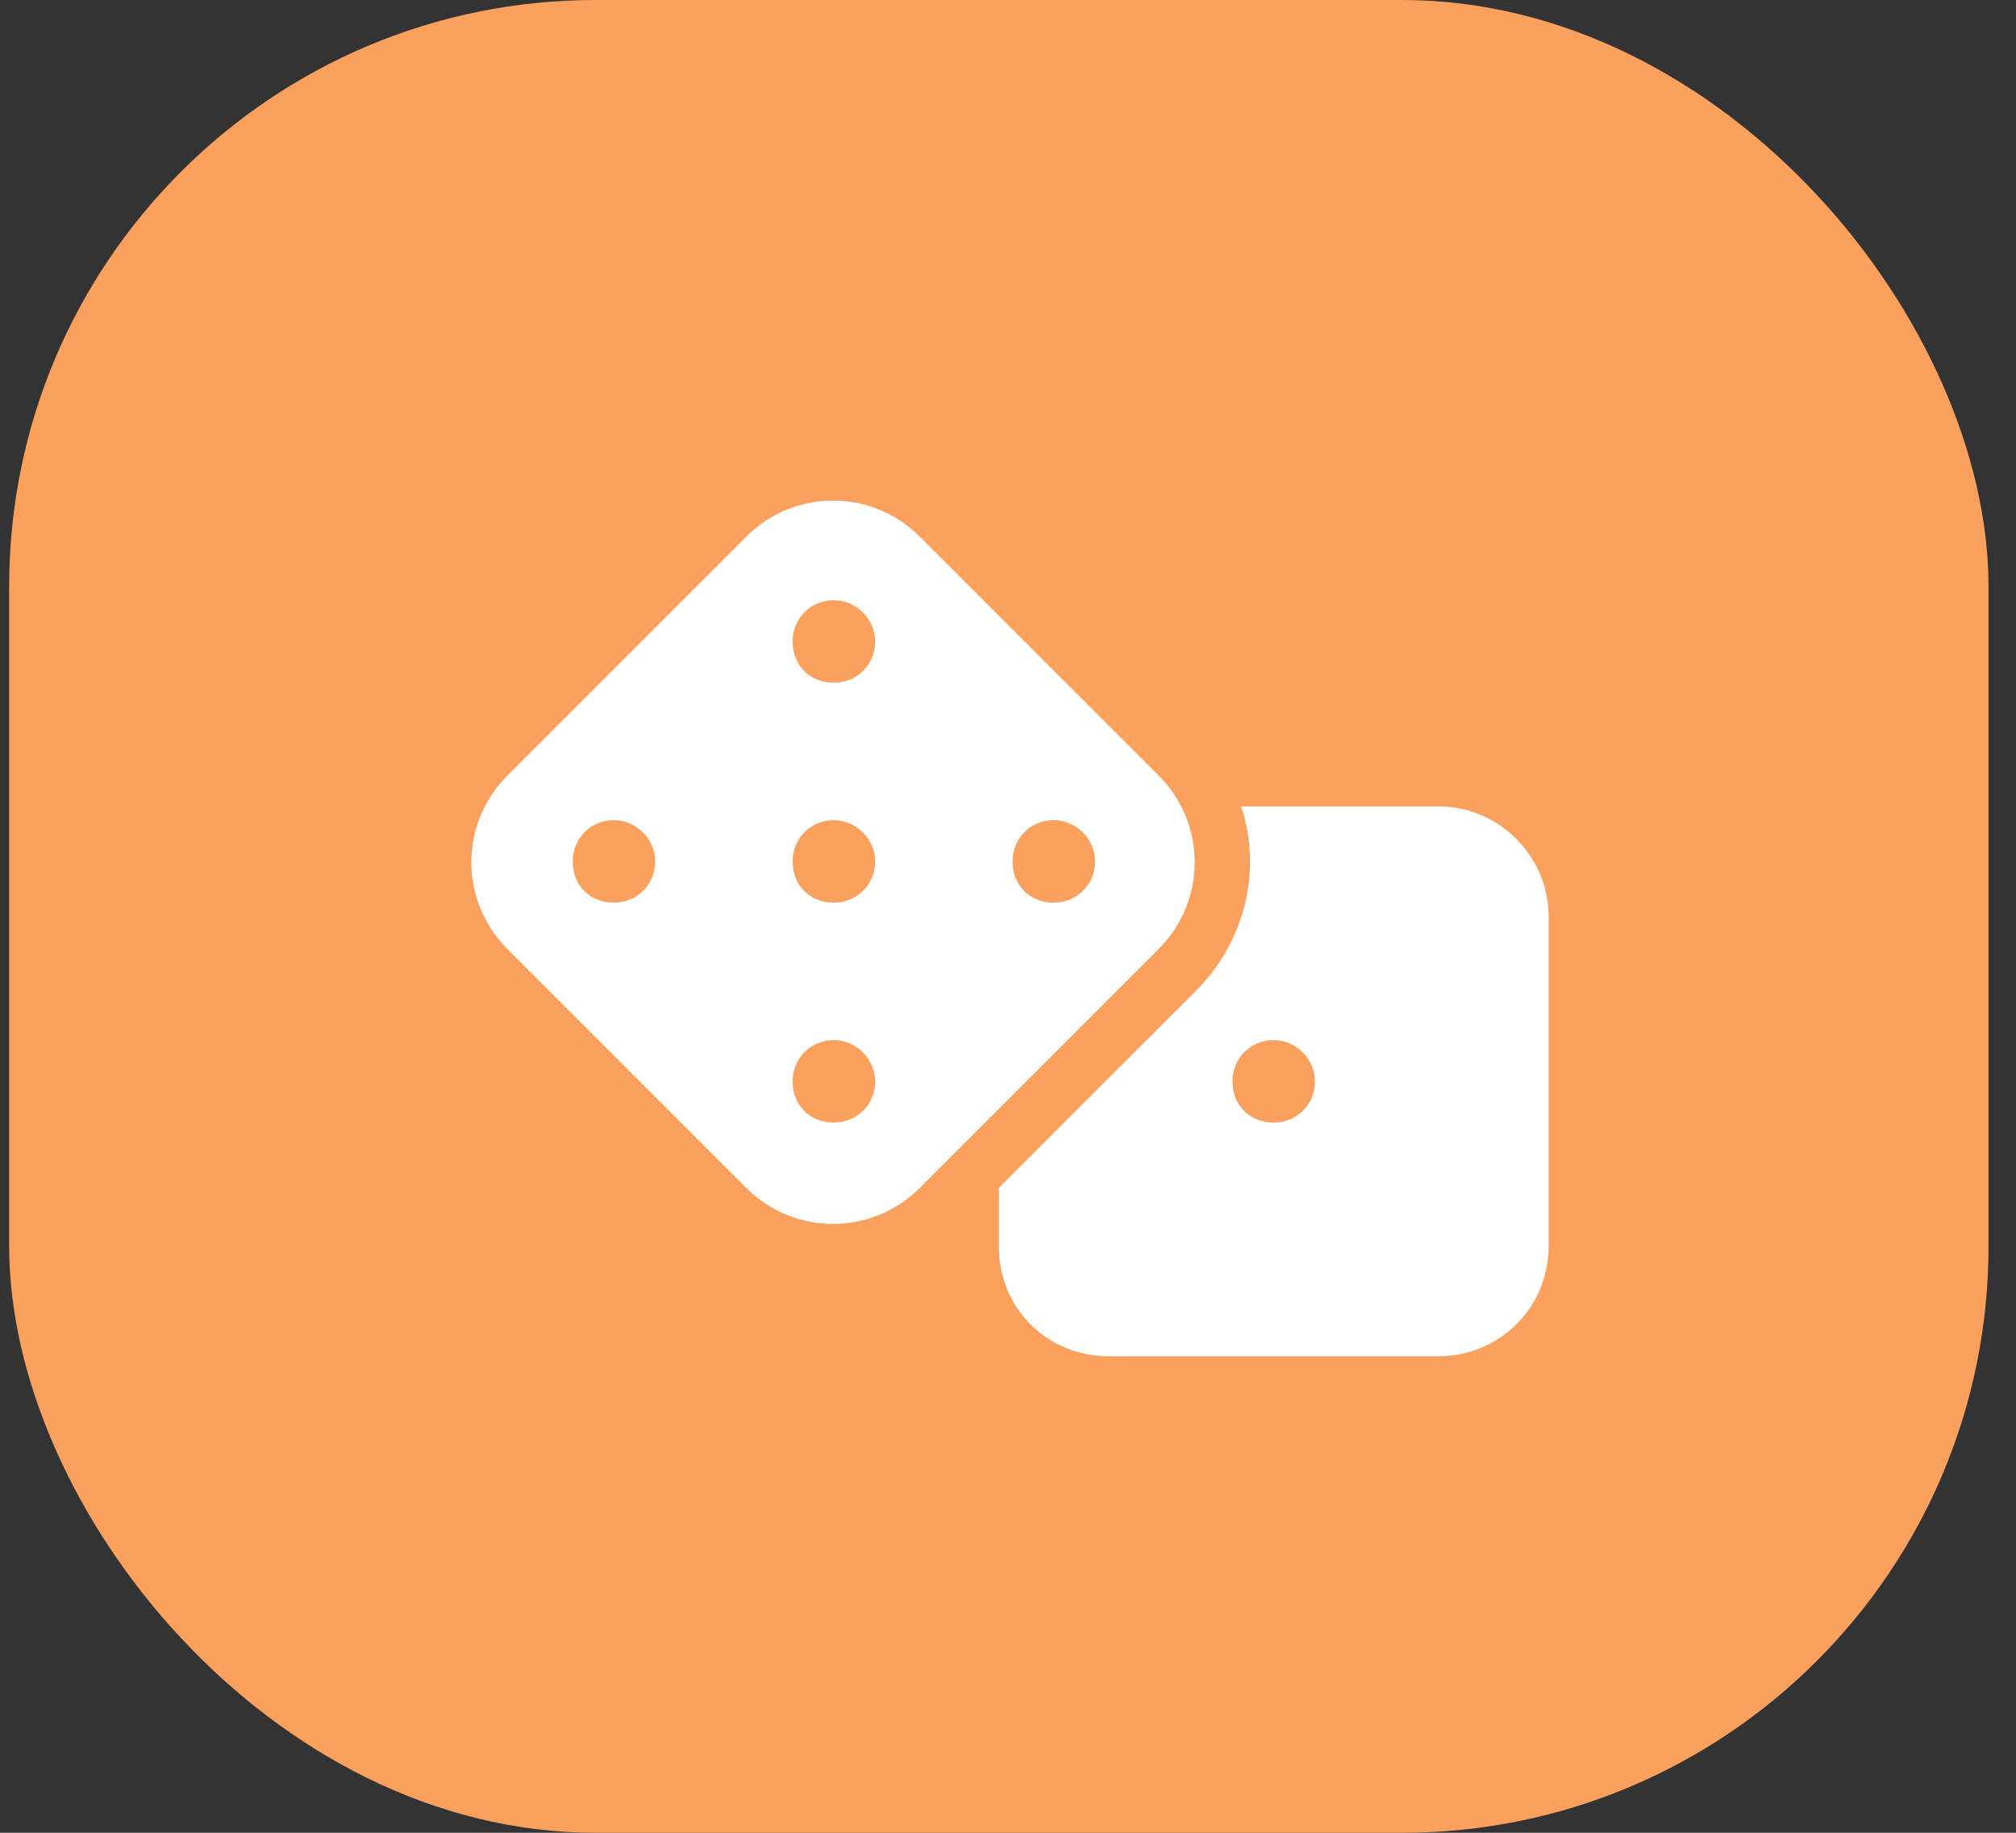 <svg width="55" height="50" viewBox="0 0 55 50" fill="none" xmlns="http://www.w3.org/2000/svg">
<rect x="0" y="0" width="55" height="50" fill="#333333" stroke="none"/>
<rect x="0.25" width="54" height="50" rx="16" fill="#FCA05E"/>
<path d="M25.094 14.641L31.609 21.156C32.922 22.469 32.922 24.578 31.609 25.891L25.094 32.406C23.781 33.719 21.672 33.719 20.359 32.406L13.844 25.891C12.531 24.578 12.531 22.469 13.844 21.156L20.359 14.641C21.672 13.328 23.781 13.328 25.094 14.641ZM21.625 23.5C21.625 24.156 22.094 24.625 22.75 24.625C23.359 24.625 23.875 24.156 23.875 23.5C23.875 22.891 23.359 22.375 22.75 22.375C22.094 22.375 21.625 22.891 21.625 23.5ZM16.75 22.375C16.094 22.375 15.625 22.891 15.625 23.5C15.625 24.156 16.094 24.625 16.75 24.625C17.359 24.625 17.875 24.156 17.875 23.5C17.875 22.891 17.359 22.375 16.75 22.375ZM22.75 30.625C23.359 30.625 23.875 30.156 23.875 29.5C23.875 28.891 23.359 28.375 22.75 28.375C22.094 28.375 21.625 28.891 21.625 29.5C21.625 30.156 22.094 30.625 22.75 30.625ZM28.75 22.375C28.094 22.375 27.625 22.891 27.625 23.5C27.625 24.156 28.094 24.625 28.75 24.625C29.359 24.625 29.875 24.156 29.875 23.5C29.875 22.891 29.359 22.375 28.75 22.375ZM22.75 18.625C23.359 18.625 23.875 18.156 23.875 17.5C23.875 16.891 23.359 16.375 22.75 16.375C22.094 16.375 21.625 16.891 21.625 17.5C21.625 18.156 22.094 18.625 22.75 18.625ZM27.25 34V32.406L32.688 26.969C34 25.609 34.422 23.688 33.859 22H39.25C40.891 22 42.25 23.359 42.25 25V34C42.25 35.688 40.891 37 39.25 37H30.25C28.562 37 27.25 35.688 27.25 34ZM34.75 28.375C34.094 28.375 33.625 28.891 33.625 29.5C33.625 30.156 34.094 30.625 34.75 30.625C35.359 30.625 35.875 30.156 35.875 29.5C35.875 28.891 35.359 28.375 34.75 28.375Z" fill="white"/>
</svg>
